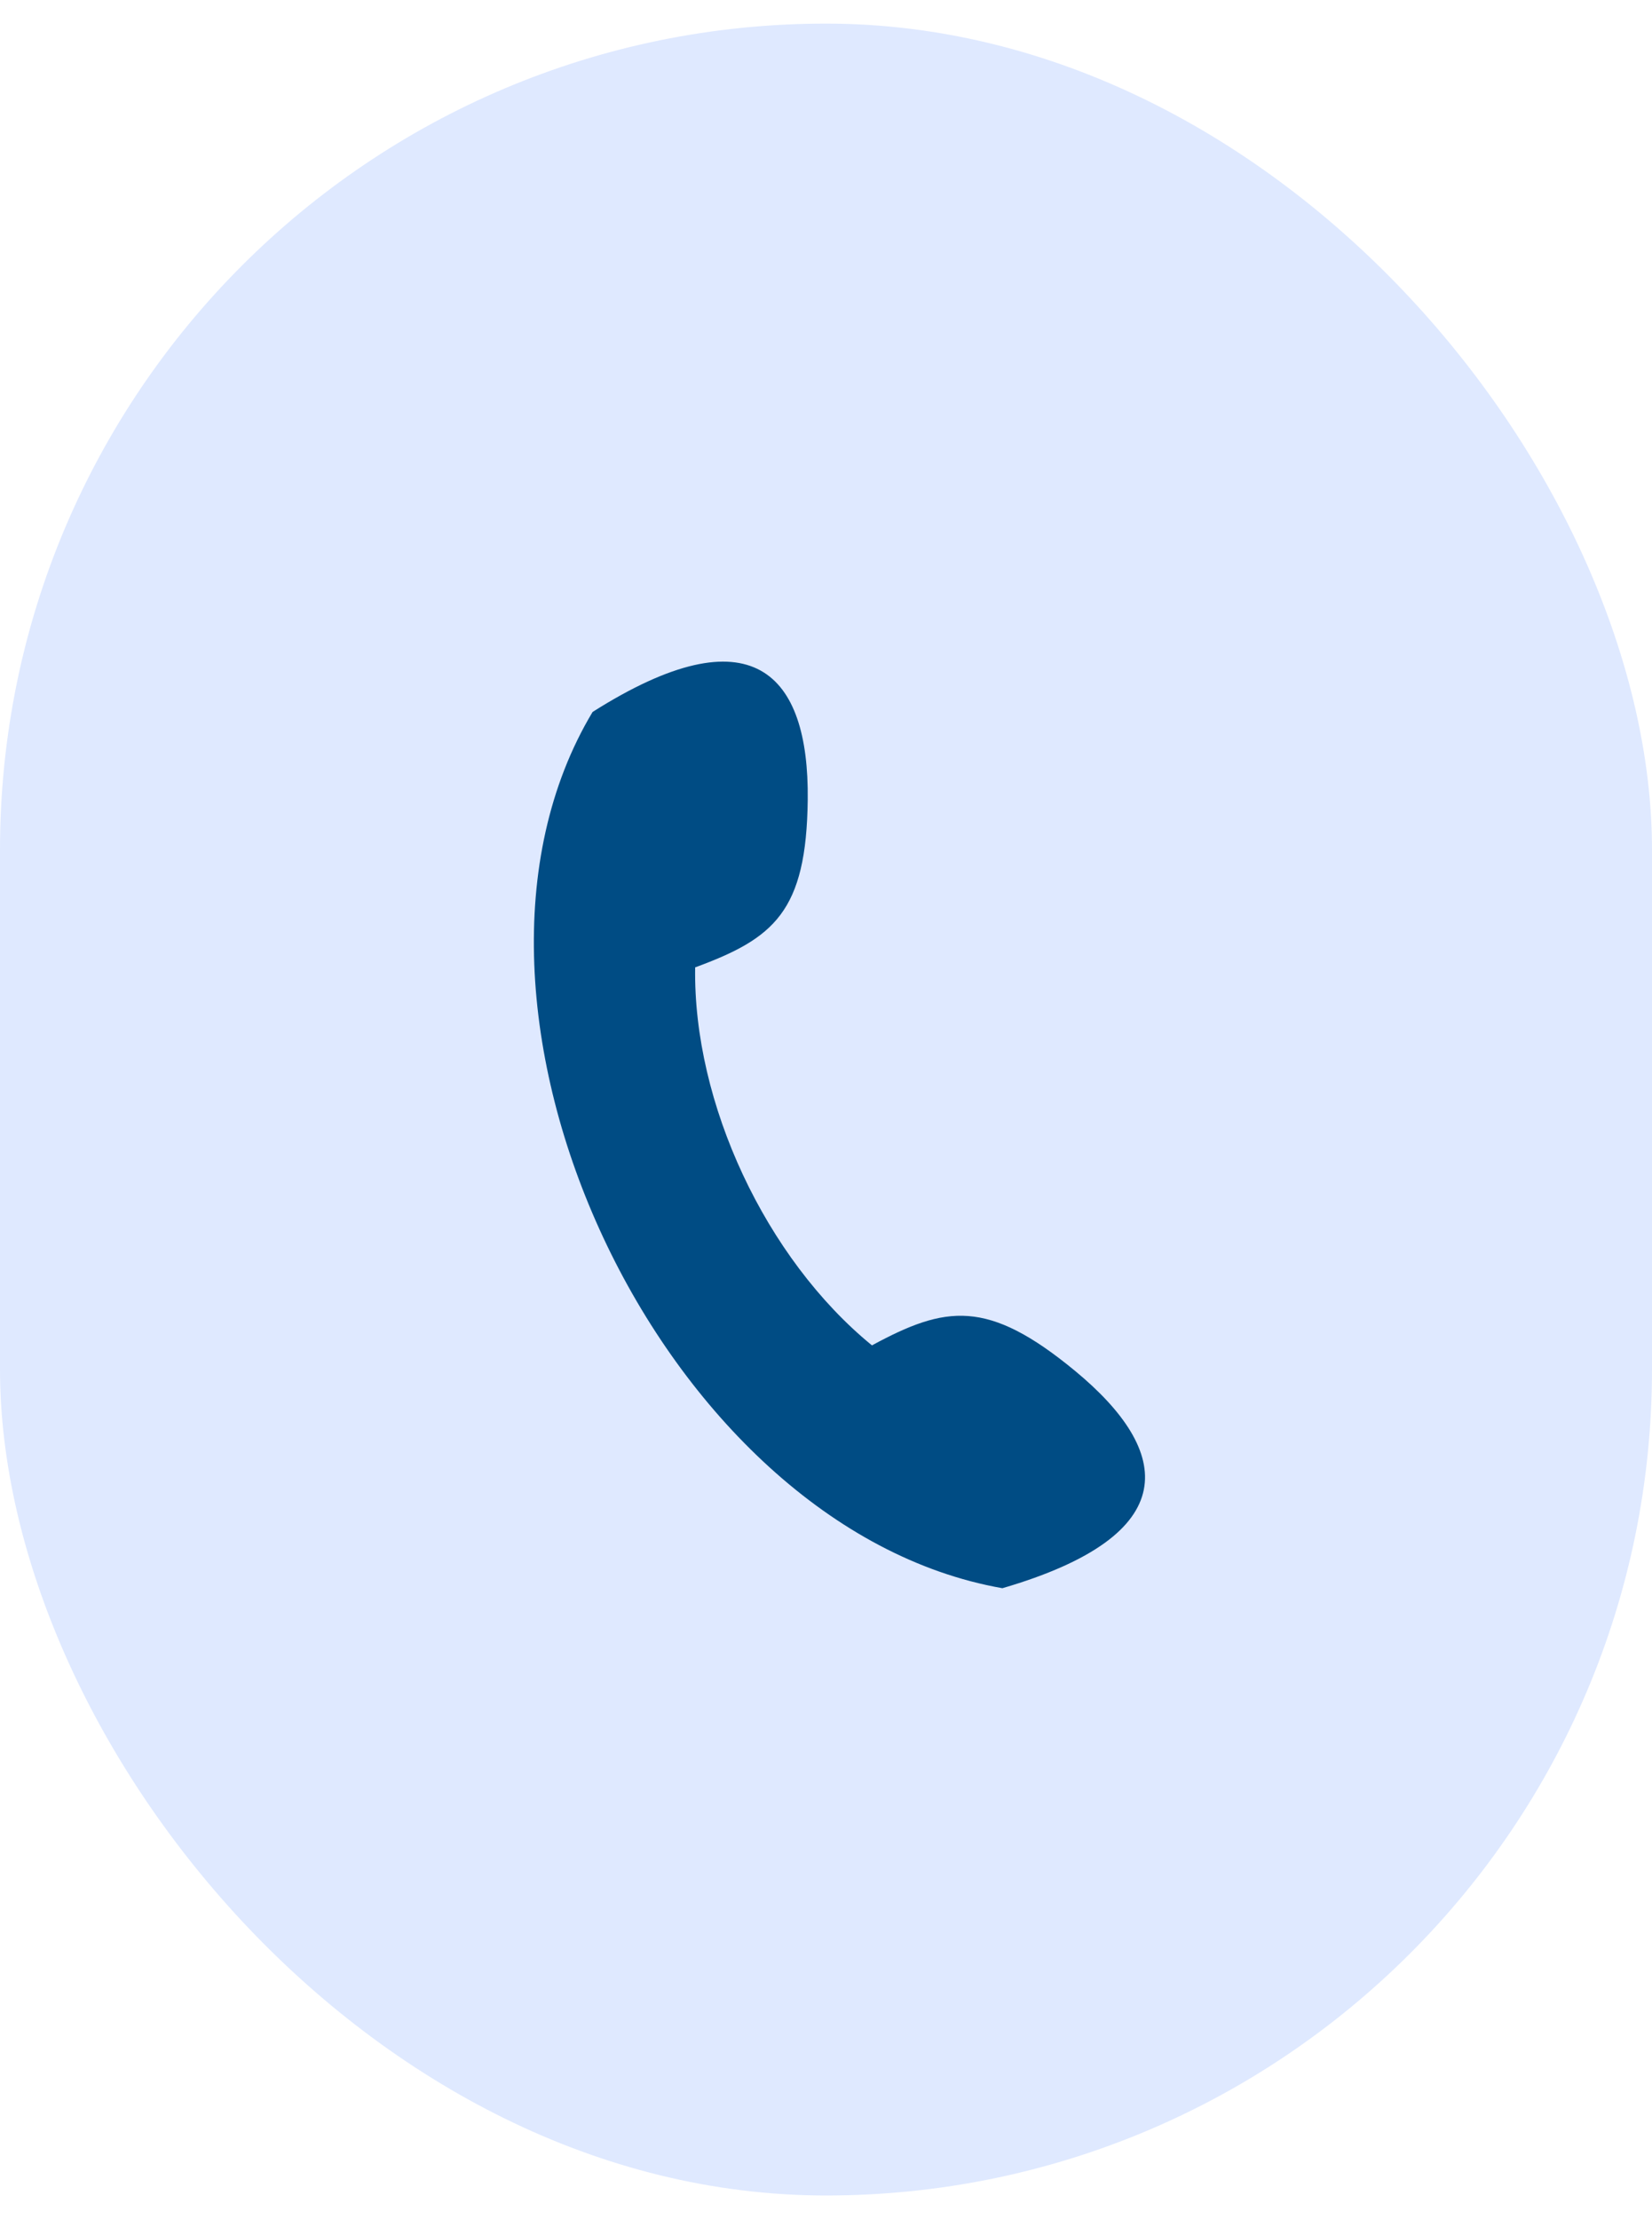 <?xml version="1.0" encoding="UTF-8"?> <svg xmlns="http://www.w3.org/2000/svg" width="35" height="47" viewBox="0 0 35 47" fill="none"><rect y="0.5" width="35" height="46" rx="17.5" fill="#DFE9FF"></rect><g clip-path="url(#clip0_4773_1982)"><path fill-rule="evenodd" clip-rule="evenodd" d="M18.473 28.495C20.033 27.651 20.919 27.503 22.774 29.033C24.85 30.746 25.1 32.51 21.237 33.638C14 32.367 8.823 21.3 12.555 15.079C15.942 12.934 17.142 14.269 17.113 16.933C17.087 19.313 16.396 19.875 14.728 20.489C14.682 23.363 16.223 26.657 18.474 28.495H18.473Z" fill="#004C84"></path></g><defs><clipPath id="clip0_4773_1982"><rect width="17" height="22" fill="white" transform="translate(9 12.5)"></rect></clipPath></defs></svg> 